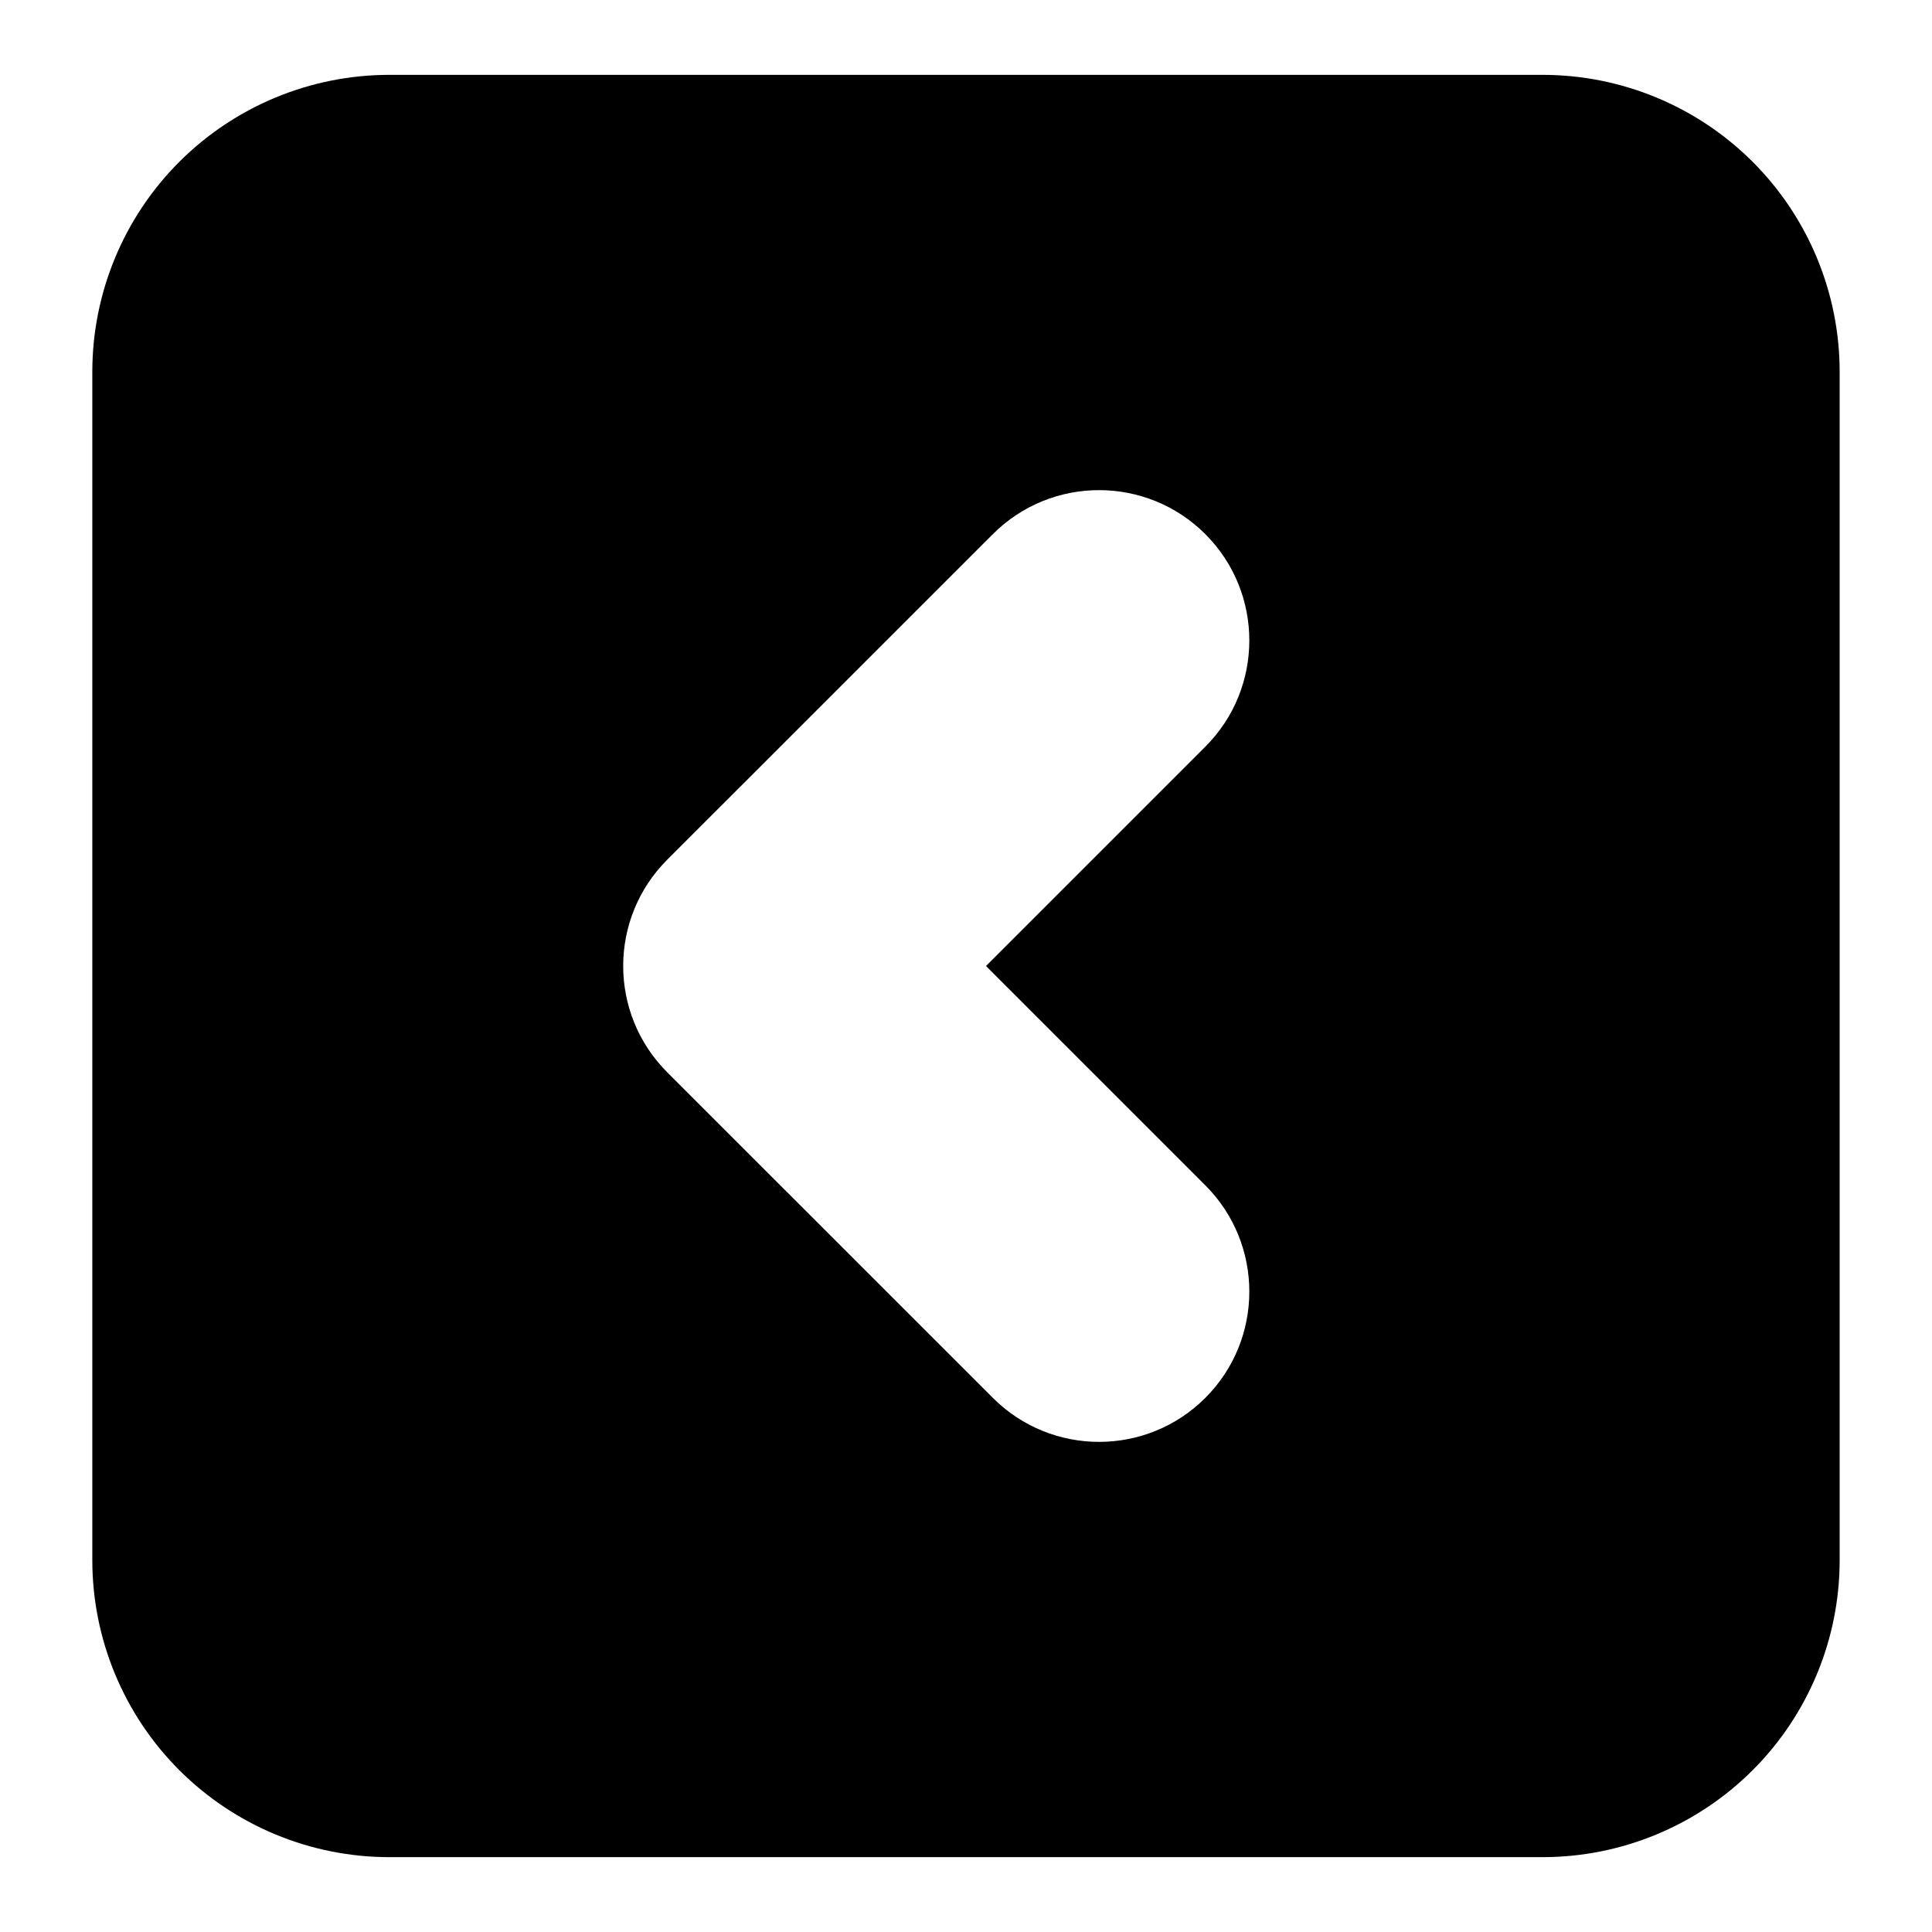<?xml version="1.0" encoding="UTF-8"?>
<!-- Uploaded to: SVG Repo, www.svgrepo.com, Generator: SVG Repo Mixer Tools -->
<svg fill="#000000" width="800px" height="800px" version="1.1" viewBox="144 144 512 512" xmlns="http://www.w3.org/2000/svg">
 <path d="m631.53 242.56c0-20.875-8.281-40.902-23.051-55.672-14.77-14.754-34.793-23.051-55.672-23.051h-305.62c-20.875 0-40.902 8.297-55.672 23.051-14.77 14.77-23.051 34.793-23.051 55.672v314.88c0 20.875 8.281 40.902 23.051 55.672 14.77 14.754 34.793 23.051 55.672 23.051h305.62c20.875 0 40.902-8.297 55.672-23.051 14.77-14.77 23.051-34.793 23.051-55.672zm-226.23 157.44 58.129 58.129c15.539 15.539 15.539 40.777 0 56.316-15.539 15.555-40.777 15.555-56.316 0l-86.293-86.277c-15.555-15.555-15.555-40.777 0-56.332l86.293-86.277c15.539-15.555 40.777-15.555 56.316 0 15.539 15.539 15.539 40.777 0 56.316l-58.129 58.129z" fill-rule="evenodd"/>
</svg>